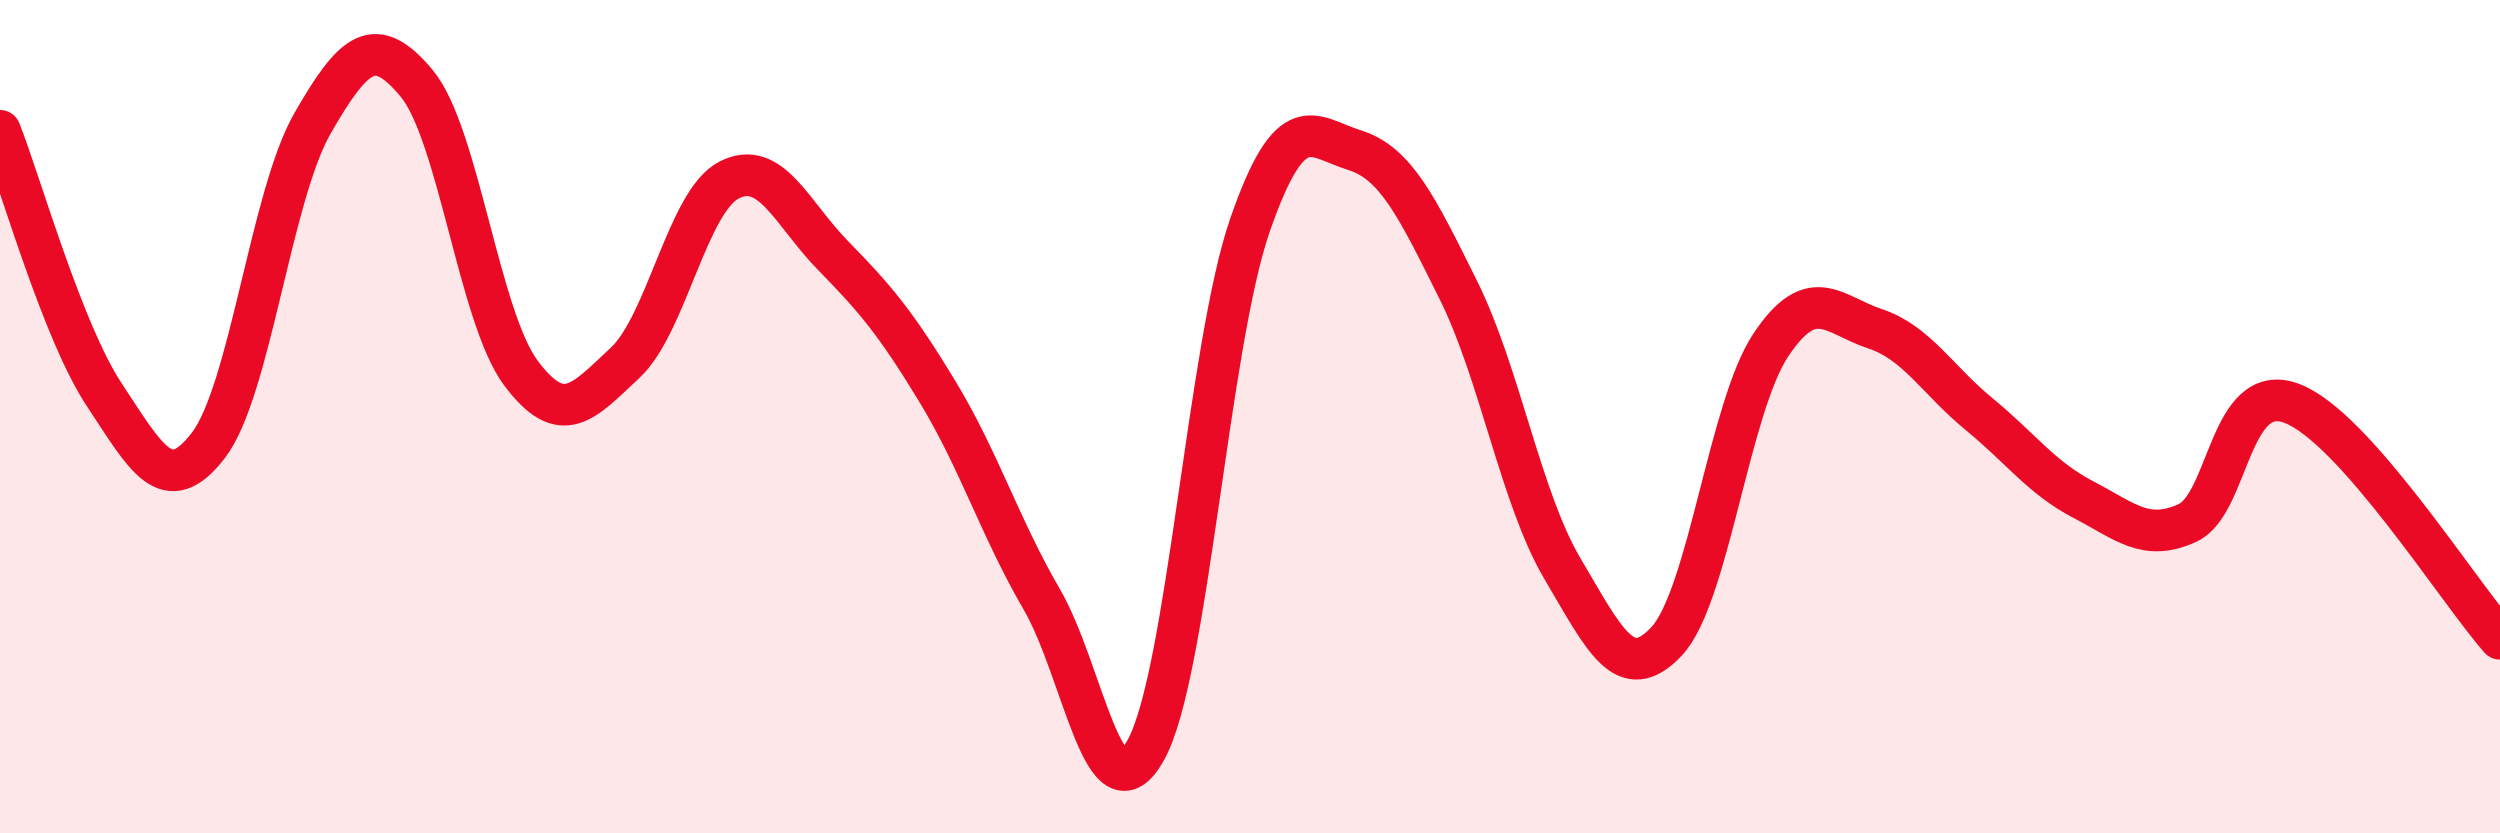 
    <svg width="60" height="20" viewBox="0 0 60 20" xmlns="http://www.w3.org/2000/svg">
      <path
        d="M 0,3.14 C 0.5,4.41 1.5,7.96 2.5,9.47 C 3.5,10.98 4,11.99 5,10.69 C 6,9.39 6.5,4.7 7.5,2.96 C 8.5,1.22 9,0.8 10,2 C 11,3.2 11.5,7.61 12.5,8.95 C 13.5,10.29 14,9.64 15,8.71 C 16,7.78 16.5,4.83 17.5,4.32 C 18.5,3.81 19,5.12 20,6.14 C 21,7.16 21.5,7.75 22.5,9.4 C 23.5,11.05 24,12.66 25,14.38 C 26,16.1 26.5,19.8 27.5,18 C 28.5,16.2 29,8.28 30,5.4 C 31,2.52 31.5,3.29 32.5,3.6 C 33.5,3.91 34,4.95 35,6.96 C 36,8.97 36.5,11.96 37.5,13.65 C 38.5,15.34 39,16.46 40,15.39 C 41,14.32 41.5,9.78 42.5,8.28 C 43.5,6.78 44,7.56 45,7.89 C 46,8.22 46.5,9.12 47.5,9.94 C 48.5,10.76 49,11.47 50,11.99 C 51,12.51 51.5,13.01 52.5,12.55 C 53.5,12.09 53.5,9.12 55,9.68 C 56.5,10.24 59,14.2 60,15.33L60 20L0 20Z"
        fill="#EB0A25"
        opacity="0.1"
        stroke-linecap="round"
        stroke-linejoin="round"
      />
      <path
        d="M 0,3.14 C 0.5,4.41 1.5,7.96 2.5,9.47 C 3.5,10.98 4,11.99 5,10.69 C 6,9.39 6.5,4.7 7.5,2.96 C 8.5,1.22 9,0.8 10,2 C 11,3.2 11.5,7.61 12.5,8.95 C 13.5,10.29 14,9.64 15,8.71 C 16,7.78 16.5,4.83 17.5,4.32 C 18.5,3.81 19,5.12 20,6.14 C 21,7.16 21.5,7.75 22.5,9.4 C 23.5,11.05 24,12.66 25,14.38 C 26,16.1 26.5,19.8 27.5,18 C 28.5,16.2 29,8.28 30,5.4 C 31,2.52 31.5,3.29 32.5,3.6 C 33.5,3.91 34,4.95 35,6.96 C 36,8.97 36.5,11.96 37.5,13.65 C 38.5,15.34 39,16.46 40,15.39 C 41,14.32 41.5,9.78 42.5,8.28 C 43.5,6.78 44,7.56 45,7.89 C 46,8.22 46.5,9.12 47.5,9.94 C 48.5,10.76 49,11.47 50,11.99 C 51,12.51 51.5,13.01 52.5,12.55 C 53.5,12.09 53.5,9.12 55,9.68 C 56.5,10.24 59,14.2 60,15.33"
        stroke="#EB0A25"
        stroke-width="1"
        fill="none"
        stroke-linecap="round"
        stroke-linejoin="round"
      />
    </svg>
  